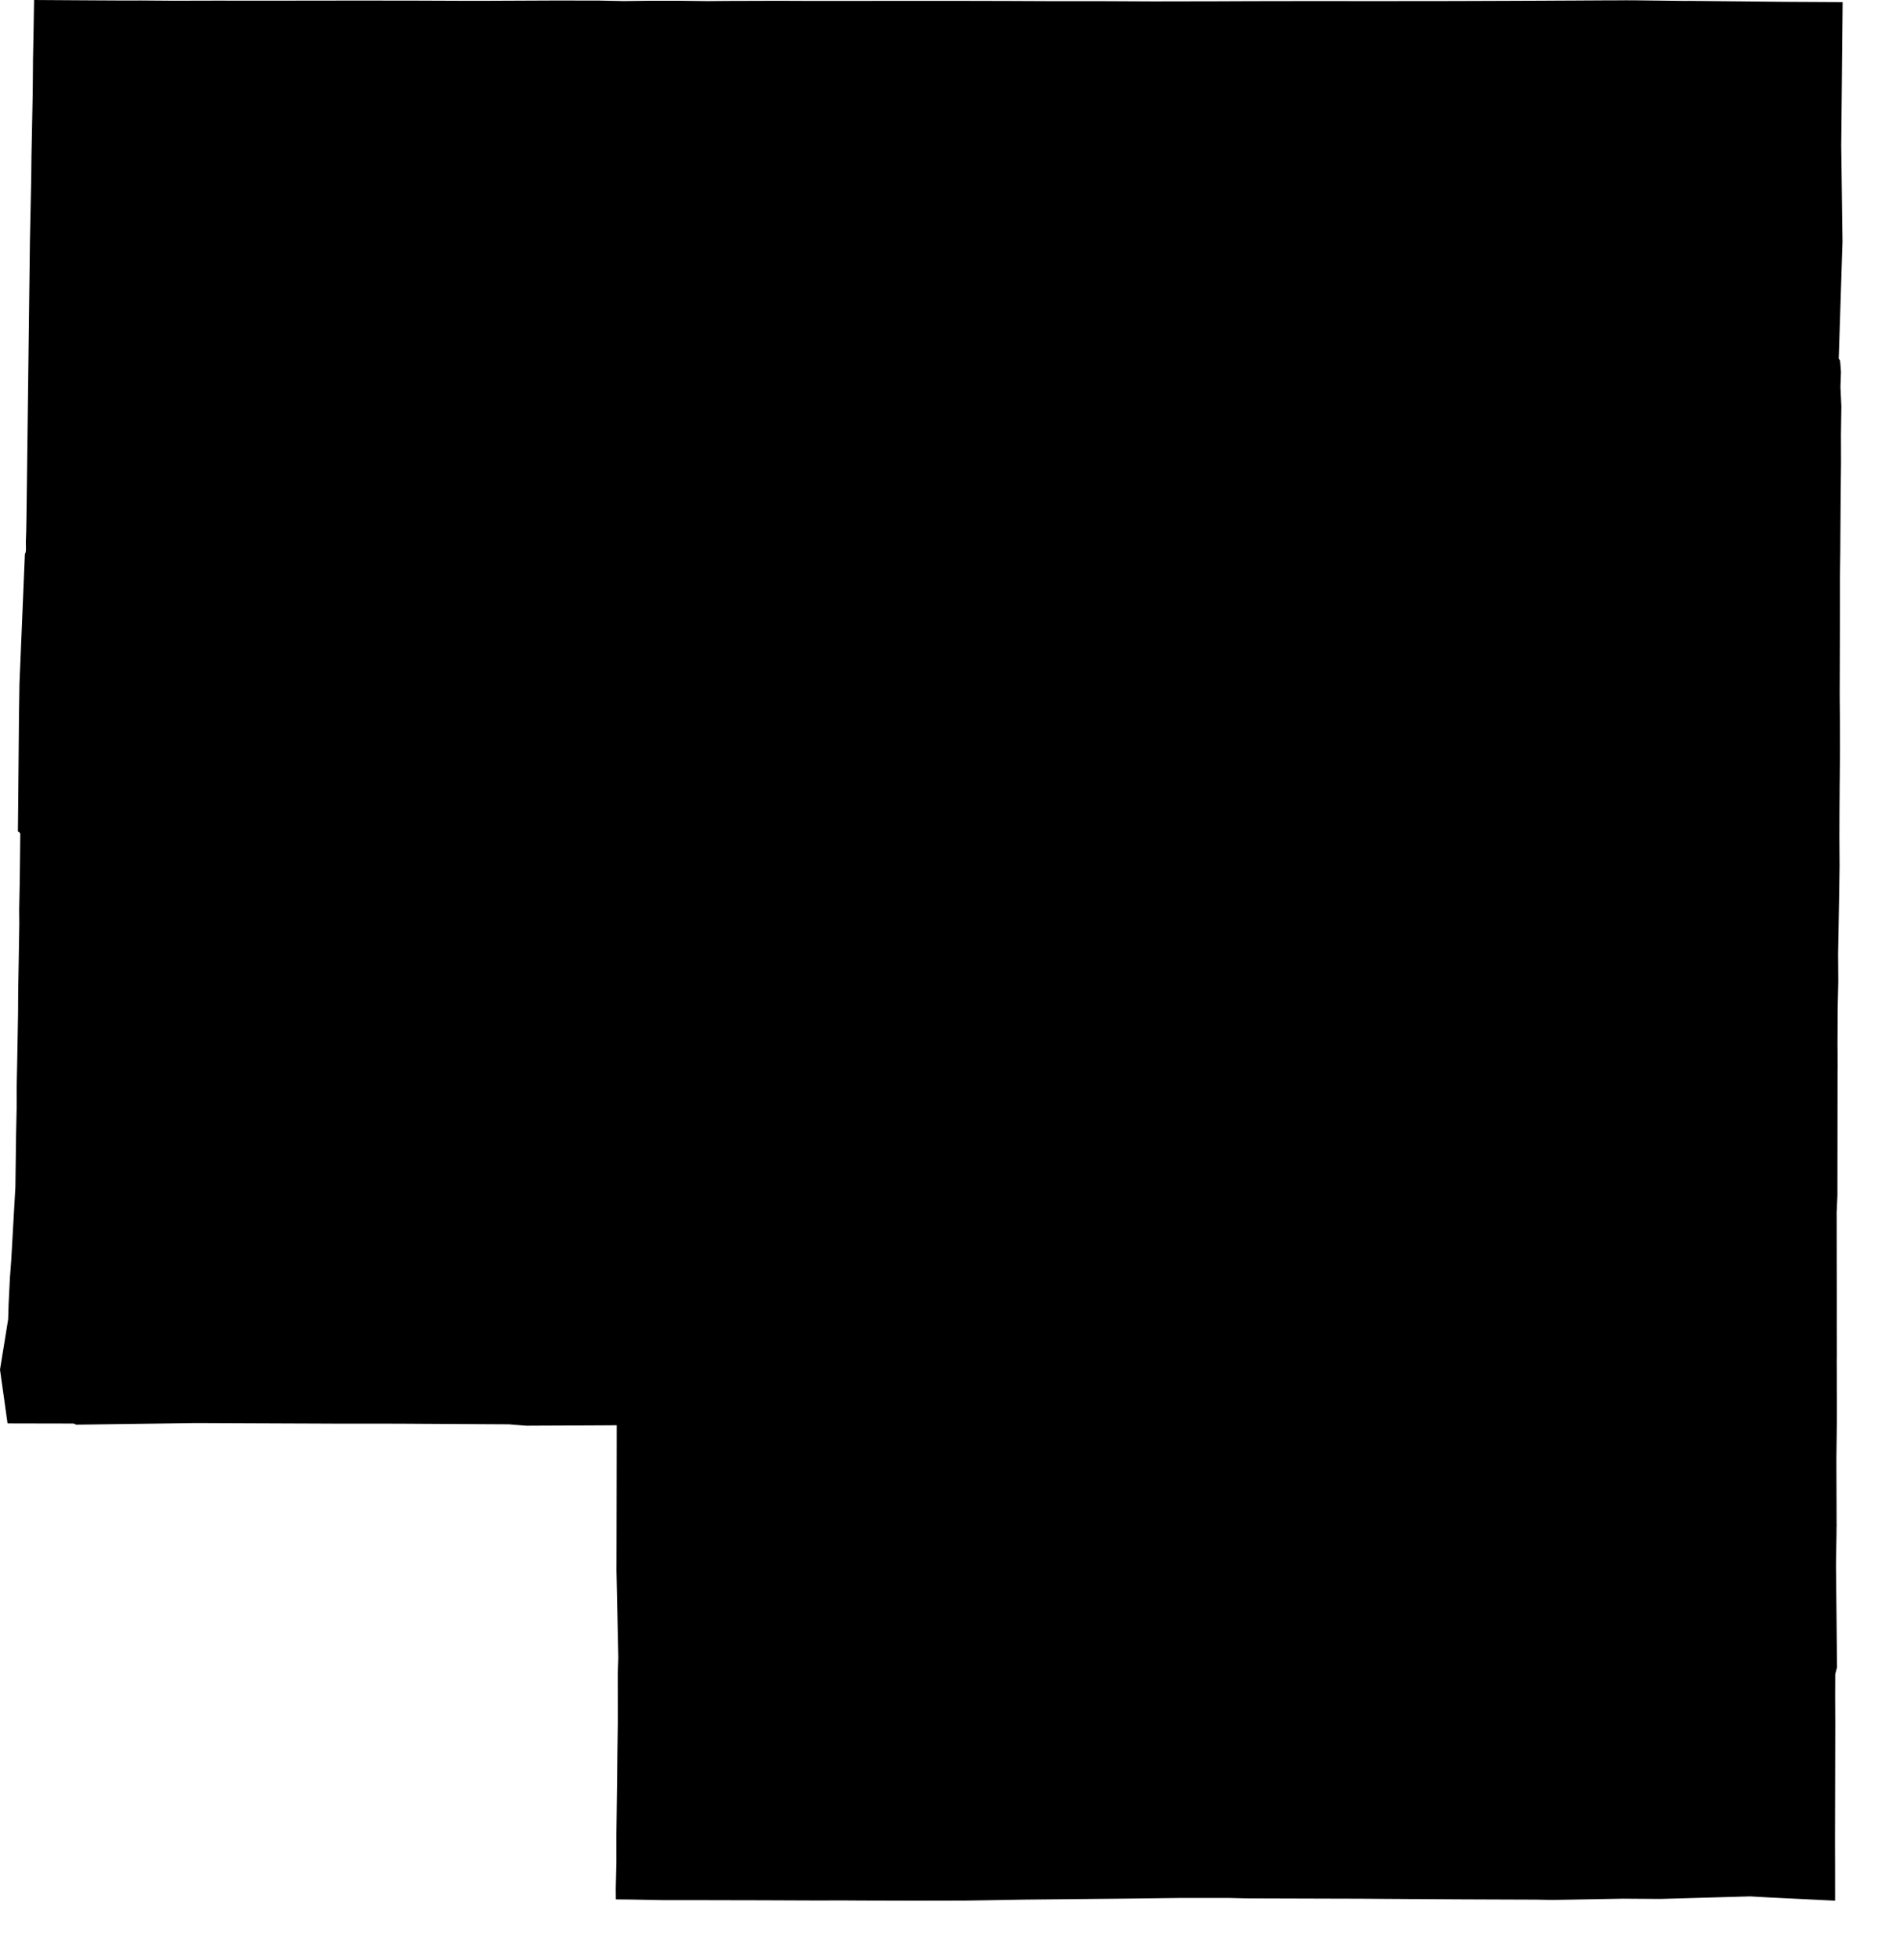 <svg width="993.086" height="1024" class="wof-localadmin" edtf:cessation="" edtf:inception="" id="wof-%!s(int64=404500349)" mz:is_ceased="-1" mz:is_current="1" mz:is_deprecated="-1" mz:is_superseded="0" mz:is_superseding="0" mz:latitude="39.209965" mz:longitude="-87.28851" mz:max_latitude="39.259195" mz:max_longitude="-87.240379" mz:min_latitude="39.142633" mz:min_longitude="-87.353422" mz:uri="https://data.whosonfirst.org/404/500/349/404500349.geojson" viewBox="0 0 993.09 1024.00" wof:belongsto="102191575,85633793,102086463,85688709" wof:country="US" wof:id="404500349" wof:lastmodified="1722578295" wof:name="Jackson Township" wof:parent_id="102086463" wof:path="404/500/349/404500349.geojson" wof:placetype="localadmin" wof:repo="whosonfirst-data-admin-us" wof:superseded_by="" wof:supersedes="" xmlns="http://www.w3.org/2000/svg" xmlns:edtf="x-urn:namespaces#edtf" xmlns:mz="x-urn:namespaces#mz" xmlns:wof="x-urn:namespaces#wof"><path d="M17.806 0,47.345 0.179,63.294 0.264,73.654 0.247,90.71 0.375,102.936 0.349,103.447 0.349,113.117 0.324,135.959 0.349,139.469 0.349,165.497 0.315,168.905 0.307,173.114 0.307,189.583 0.281,191.849 0.281,195.973 0.298,203.581 0.307,212.629 0.324,217.323 0.324,239.747 0.409,242.295 0.417,247.466 0.417,248.787 0.417,252.365 0.417,256.173 0.409,278.316 0.315,285.695 0.281,292.357 0.256,293.149 0.264,313.111 0.298,315.505 0.349,322.952 0.494,323.599 0.511,325.525 0.554,326.164 0.562,338.526 0.4,338.96 0.392,354.305 0.383,369.683 0.579,375.613 0.528,379.063 0.494,387.975 0.469,401.879 0.426,405.918 0.409,422.991 0.477,443.567 0.469,457.462 0.46,459.03 0.46,463.733 0.46,465.292 0.452,469.399 0.452,481.727 0.452,485.825 0.443,488.227 0.443,495.401 0.443,497.795 0.435,498.826 0.435,502.847 0.452,518.004 0.486,523.048 0.494,524.326 0.494,542.967 0.579,550.703 0.613,576.339 0.613,602.717 0.733,603.33 0.733,622.627 0.699,629.315 0.699,649.362 0.622,656.042 0.596,657.26 0.596,669.503 0.579,682.726 0.554,709.887 0.571,723.34 0.571,725.461 0.571,739.229 0.562,760.614 0.537,786.872 0.443,802.745 0.383,805.198 0.375,812.534 0.332,814.979 0.315,817.109 0.307,823.473 0.281,825.595 0.264,839.371 0.187,843.895 0.179,850.311 0.136,851.597 0.162,854.059 0.153,879.781 0.469,880.437 0.477,882.371 0.46,883.01 0.452,932.416 0.954,962.065 1.108,963.104 1.116,962.746 37.981,962.746 38.714,962.729 40.213,962.372 76.21,963.002 123.784,963.019 125.403,963.036 126.178,961.068 187.419,961.264 187.657,961.554 188.024,961.733 188.322,961.988 190.937,962.235 194.456,962.039 199.951,961.963 202.175,962.065 204.254,962.44 212.365,962.227 227.138,962.244 233.562,962.252 237.796,962.261 242.371,962.133 253.422,962.125 254.257,962.09 257.349,962.022 266.193,961.997 270.734,961.92 280.157,961.903 284.34,961.886 287.356,961.707 302.078,961.707 316.664,961.707 317.431,961.605 353.623,961.571 362.279,961.656 372.886,961.673 374.854,961.69 376.294,961.699 377.121,961.699 378.211,961.699 379.046,961.707 382.352,961.724 392.499,961.596 406.71,961.596 406.966,961.537 411.745,961.528 414.949,961.46 422.506,961.409 437.552,961.503 452.419,961.298 466.57,961.29 467.277,961.23 470.779,960.727 498.409,960.736 499.644,960.761 502.285,960.821 512.5,960.821 512.867,960.497 527.785,960.438 542.626,960.421 545.924,960.455 549.527,960.455 551.453,960.463 553.165,960.463 554.094,960.472 555.73,960.472 558.874,960.472 559.189,960.446 559.564,960.429 578.529,960.378 621.673,960.378 621.758,960.378 624.544,960.301 626.325,960.071 631.675,959.986 633.447,959.995 640.246,960.02 660.643,960.029 667.433,960.037 668.455,960.037 671.497,960.037 672.511,960.037 673.337,960.046 675.425,960.046 684.166,960.046 684.439,960.046 687.071,960.046 687.966,960.037 690.624,960.029 691.51,960.037 692.779,960.046 696.579,960.046 697.84,960.054 698.377,960.054 704.392,960.063 705.184,960.063 707.544,960.063 708.328,960.054 708.848,960.037 710.39,960.02 710.901,960.037 713.346,960.054 717.683,960.054 719.293,960.054 724.115,960.054 725.717,960.063 727.14,960.08 731.4,960.08 732.814,960.08 734.697,960.08 740.345,960.08 742.22,960.071 743.387,960.054 744.818,960.02 747.996,959.901 757.504,959.858 760.674,959.841 762.335,959.85 764.823,959.85 766.408,959.875 773.905,959.892 777.253,959.901 781.394,959.918 784.393,959.943 793.39,959.943 794.753,959.943 795.341,959.943 796.389,959.995 796.559,959.935 797.735,959.926 798.28,959.909 800.163,959.901 801.628,959.901 801.756,959.875 803.094,959.807 806.698,959.73 810.949,959.654 815.2,959.645 816.743,959.637 817.773,959.637 818.813,959.943 847.934,960.173 871.15,959.424 874.03,959.228 874.771,959.185 886.264,959.245 900.773,959.117 961.426,959.117 961.673,959.134 970.482,959.143 971.931,959.151 976.276,959.151 977.716,959.16 991.177,959.151 993.077,925.149 991.416,914.669 990.828,913.681 990.862,879.218 991.85,867.725 992.174,863.891 992.148,852.364 992.072,848.521 992.038,841.101 992.174,818.821 992.566,811.392 992.694,809.68 992.668,804.534 992.566,802.813 992.532,794.583 992.506,769.892 992.412,761.654 992.378,757.624 992.353,745.534 992.276,741.496 992.251,737.398 992.234,725.104 992.157,721.006 992.131,719.046 992.114,716.286 992.089,713.466 992.072,713.15 992.072,711.182 992.055,697.142 992.021,655.011 991.893,652.498 991.884,652.038 991.876,648.119 991.799,642.751 991.663,640.97 991.654,634.495 991.654,617.388 991.646,615.053 991.68,608.57 991.756,594.58 991.935,589.46 991.995,552.612 992.361,538.614 992.489,537.617 992.506,536.006 992.515,534.618 992.54,533.612 992.557,515.406 992.864,504.543 993.034,478.387 993.086,460.76 993.043,451.064 993.017,442.544 992.966,440.815 992.966,435.626 992.966,433.897 992.966,432.193 992.975,427.089 992.975,425.377 992.975,424.61 992.975,415.519 992.941,399.332 992.873,396.094 992.864,385.939 992.847,376.073 992.821,367.817 992.804,365.244 992.804,346.56 992.796,338.245 992.642,332.732 992.54,329.64 992.481,321.895 992.404,321.844 986.815,322.176 972.97,322.176 967.611,322.168 958.759,322.568 929.213,322.705 915.07,322.918 900.254,322.918 893.208,322.892 874.217,323.105 868.407,323.122 867.921,323.165 866.456,323.173 865.961,322.986 856.948,322.415 829.889,322.219 820.866,322.253 805.633,322.33 759.933,322.347 744.691,320.702 744.691,314.108 744.733,289.367 744.852,281.119 744.887,279.893 744.895,276.178 744.912,274.943 744.912,273.162 744.767,267.803 744.333,266.014 744.179,254.938 744.12,221.694 743.932,210.61 743.864,201.323 743.839,195.265 743.822,182.707 743.847,173.438 743.822,164.143 743.779,151.797 743.736,114.736 743.583,102.382 743.532,89.858 743.702,52.26 744.205,39.719 744.367,39.379 744.137,38.774 743.898,38.118 743.779,32.673 743.77,11.127 743.728,7.54 743.719,3.945 743.711,2.42 732.831,0 715.604,2.505 700.226,4.26 689.371,4.311 687.778,4.456 682.982,4.498 681.38,4.635 678.671,5.035 670.543,5.163 667.825,5.308 666.036,5.708 660.643,5.845 658.845,6.288 651.101,7.608 627.833,8.043 620.08,8.213 607.701,8.409 592.842,8.707 578.887,8.707 570.537,8.699 568.74,8.92 558.149,9.014 553.319,9.278 538.801,9.355 533.962,9.431 529.847,9.457 526.354,9.5 517.612,9.755 503.529,9.883 495.912,9.926 493.212,10.053 485.109,10.087 482.4,10.028 474.988,10.079 472.687,10.326 460.683,10.522 443.524,10.607 435.558,10.283 435.038,10.002 434.757,9.832 434.638,9.466 434.416,9.355 434.382,9.483 421.952,9.832 384.635,9.943 372.196,9.994 369.214,10.13 360.26,10.173 357.269,13.01 289.537,13.427 288.489,13.564 287.024,13.495 282.985,13.691 277.746,13.828 270.58,14.228 239.032,15.642 125.531,16.315 93.292,16.418 84.09,16.435 81.961,16.946 56.478,17.091 48.98,17.108 47.268,17.142 44.056,17.227 34.403,17.244 31.182,17.372 24.955,17.542 16.051,17.704 6.245,17.806 0 Z"/></svg>